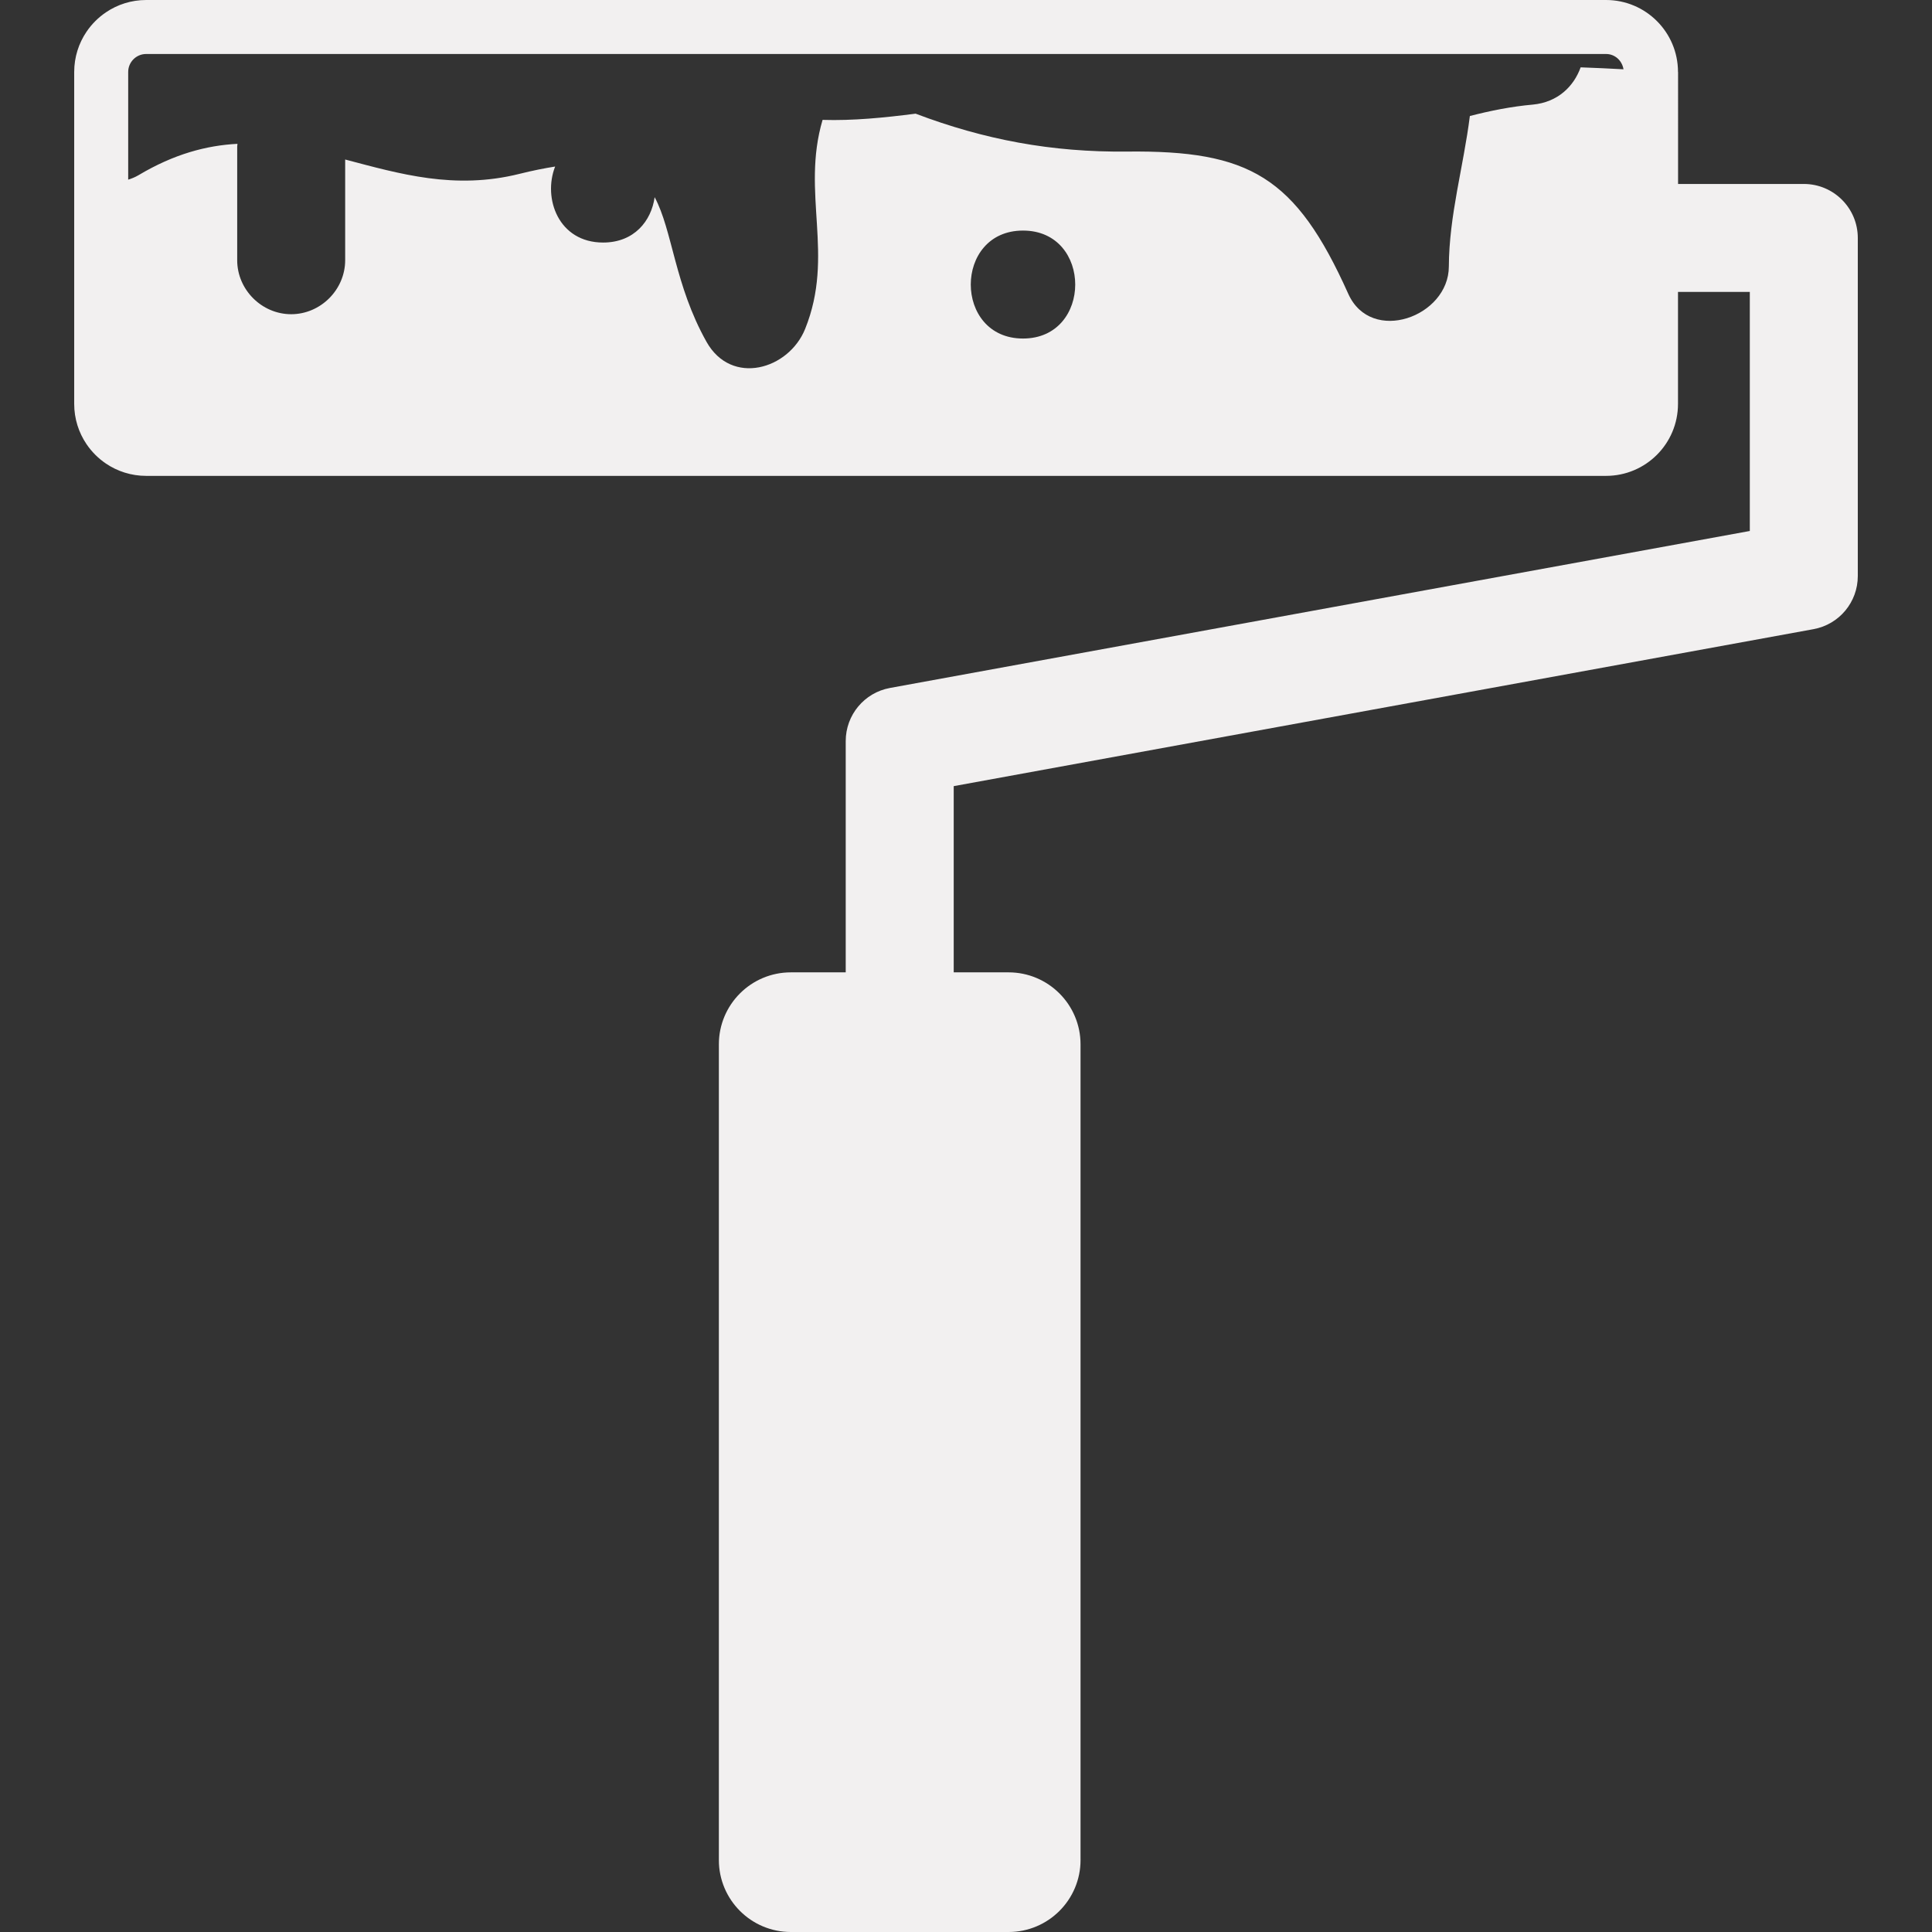<?xml version="1.0" encoding="UTF-8"?> <svg xmlns="http://www.w3.org/2000/svg" xmlns:xlink="http://www.w3.org/1999/xlink" id="Capa_1" x="0px" y="0px" width="512px" height="512px" viewBox="0 0 421.422 421.421" style="enable-background:new 0 0 421.422 421.421;" xml:space="preserve" class=""><rect x="0" y="0" width="421.422" height="421.421" fill="#333333" stroke="none"/><g><g> <g> <path d="M366.017,15.701c0-8.67-7.021-15.701-15.701-15.701H31.886c-3.25,0-6.273,0.99-8.778,2.689 C21.437,3.819,20,5.256,18.87,6.927c-1.695,2.503-2.685,5.528-2.685,8.774v21.087v51.311c0,3.25,0.99,6.276,2.685,8.778 c1.13,1.671,2.567,3.108,4.238,4.24c2.505,1.693,5.528,2.683,8.778,2.683h318.43c8.681,0,15.701-7.027,15.701-15.701V63.67h15.665 v52.151L194.13,150.062c-5.6,1.02-9.656,5.897-9.656,11.59v50.445h-11.968c-8.674,0-15.701,7.025-15.701,15.701V405.72 c0,8.672,7.027,15.701,15.701,15.701h47.488c8.672,0,15.701-7.029,15.701-15.701V227.798c0-8.668-7.029-15.701-15.701-15.701 h-11.962v-40.619l187.548-34.242c5.603-1.024,9.657-5.895,9.657-11.587V51.902c0-6.502-5.273-11.776-11.773-11.776h-27.431V15.978 v-0.276H366.017z M223.148,50.293c15.184,0,15.184,23.549,0,23.549C207.952,73.843,207.952,50.293,223.148,50.293z M344.781,14.689c-1.486,4.133-4.961,7.61-10.427,8.127c-4.685,0.415-9.245,1.334-13.737,2.487 c-1.379,10.982-4.537,21.678-4.585,32.841c-0.028,10.958-16.943,17.08-21.94,5.941c-11.485-25.605-21.572-31.314-48.281-31.024 c-16.438,0.173-31.13-2.599-46.092-8.267c-6.847,0.882-13.737,1.563-20.293,1.356c-4.727,16.038,2.707,29.425-3.801,45.588 c-3.57,8.871-16.07,12.54-21.524,2.81c-6.973-12.435-7.388-24.249-11.305-31.539c-0.724,5.194-4.46,9.896-11.243,9.896 c-9.716,0-13.19-9.632-10.463-16.579c-2.354,0.376-4.877,0.871-7.754,1.591c-14.194,3.55-26.193-0.008-38.045-3.124v21.969 c0,6.42-5.356,11.776-11.776,11.776c-6.422,0-11.776-5.356-11.776-11.776V31.977c0-0.202,0.054-0.398,0.061-0.605 c-6.749,0.345-13.838,2.222-21.596,6.847c-0.689,0.409-1.453,0.724-2.242,0.966V15.701c0-2.166,1.757-3.925,3.925-3.925h318.43 c1.964,0,3.511,1.461,3.812,3.34C351.021,14.95,347.911,14.793,344.781,14.689z" data-original="#000000" class="active-path" data-old_color="#EFEBEB" fill="#F2F0F0"></path> </g> </g></g> </svg> 